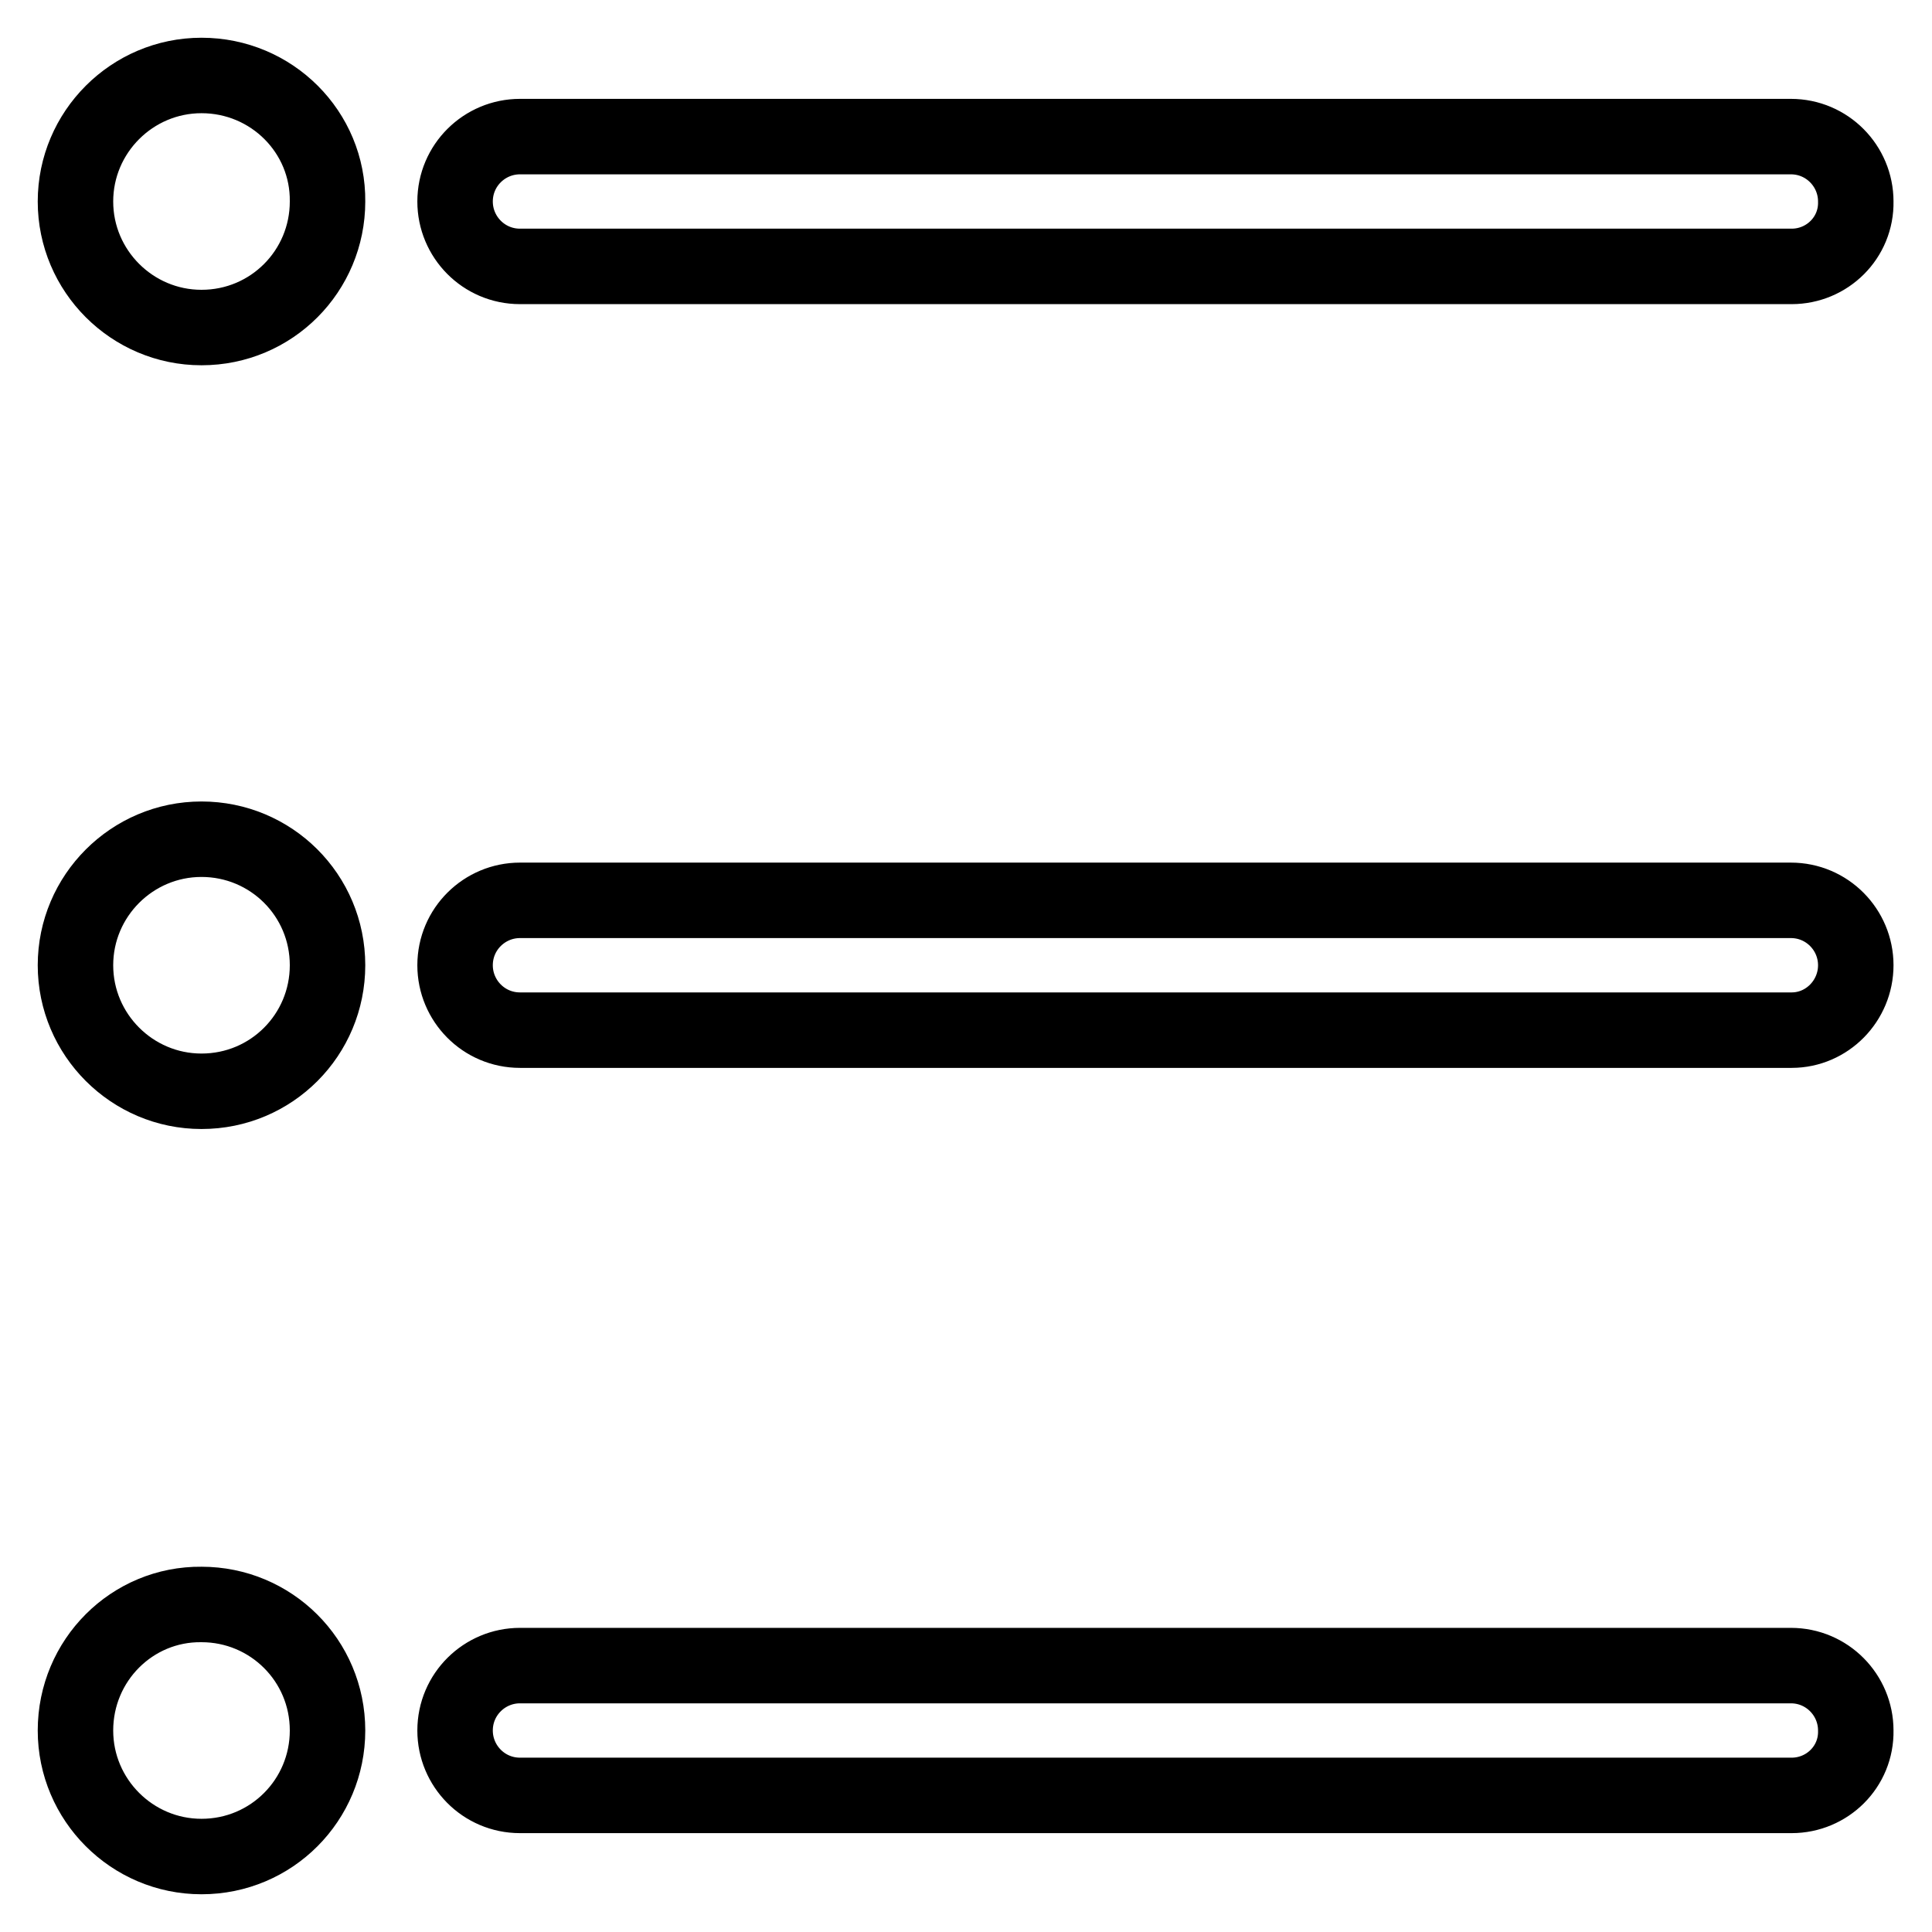 <?xml version="1.0" encoding="utf-8"?>
<!-- Svg Vector Icons : http://www.onlinewebfonts.com/icon -->
<!DOCTYPE svg PUBLIC "-//W3C//DTD SVG 1.1//EN" "http://www.w3.org/Graphics/SVG/1.1/DTD/svg11.dtd">
<svg version="1.1" xmlns="http://www.w3.org/2000/svg" xmlns:xlink="http://www.w3.org/1999/xlink" x="0px" y="0px" viewBox="0 0 256 256" enable-background="new 0 0 256 256" xml:space="preserve">
<g> <path stroke-width="10" fill-opacity="0" stroke="#000000"  d="M237.4,35.3H68.9c-4.8,0-8.6-3.9-8.6-8.6c0-4.8,3.9-8.6,8.6-8.6h168.4c4.8,0,8.6,3.9,8.6,8.6 C246,31.5,242.1,35.3,237.4,35.3z M10,26.7c0,9.2,7.5,16.7,16.7,16.7c9.3,0,16.7-7.5,16.7-16.7C43.5,17.5,36,10,26.7,10 C17.5,10,10,17.5,10,26.7z M237.4,136.5H68.9c-4.8,0-8.6-3.9-8.6-8.6c0-4.8,3.9-8.6,8.6-8.6h168.4c4.8,0,8.6,3.9,8.6,8.6 S242.1,136.5,237.4,136.5z M10,127.9c0,9.2,7.5,16.7,16.7,16.7c9.3,0,16.7-7.5,16.7-16.7c0-9.3-7.5-16.7-16.7-16.7 C17.5,111.2,10,118.7,10,127.9z M237.4,237.9H68.9c-4.8,0-8.6-3.9-8.6-8.6c0-4.8,3.9-8.6,8.6-8.6h168.4c4.8,0,8.6,3.9,8.6,8.6 C246,234.1,242.1,237.9,237.4,237.9z M10,229.3c0,9.2,7.5,16.7,16.7,16.7c9.3,0,16.7-7.5,16.7-16.7c0-9.3-7.5-16.7-16.7-16.7 C17.5,212.5,10,220,10,229.3z"/></g>
</svg>